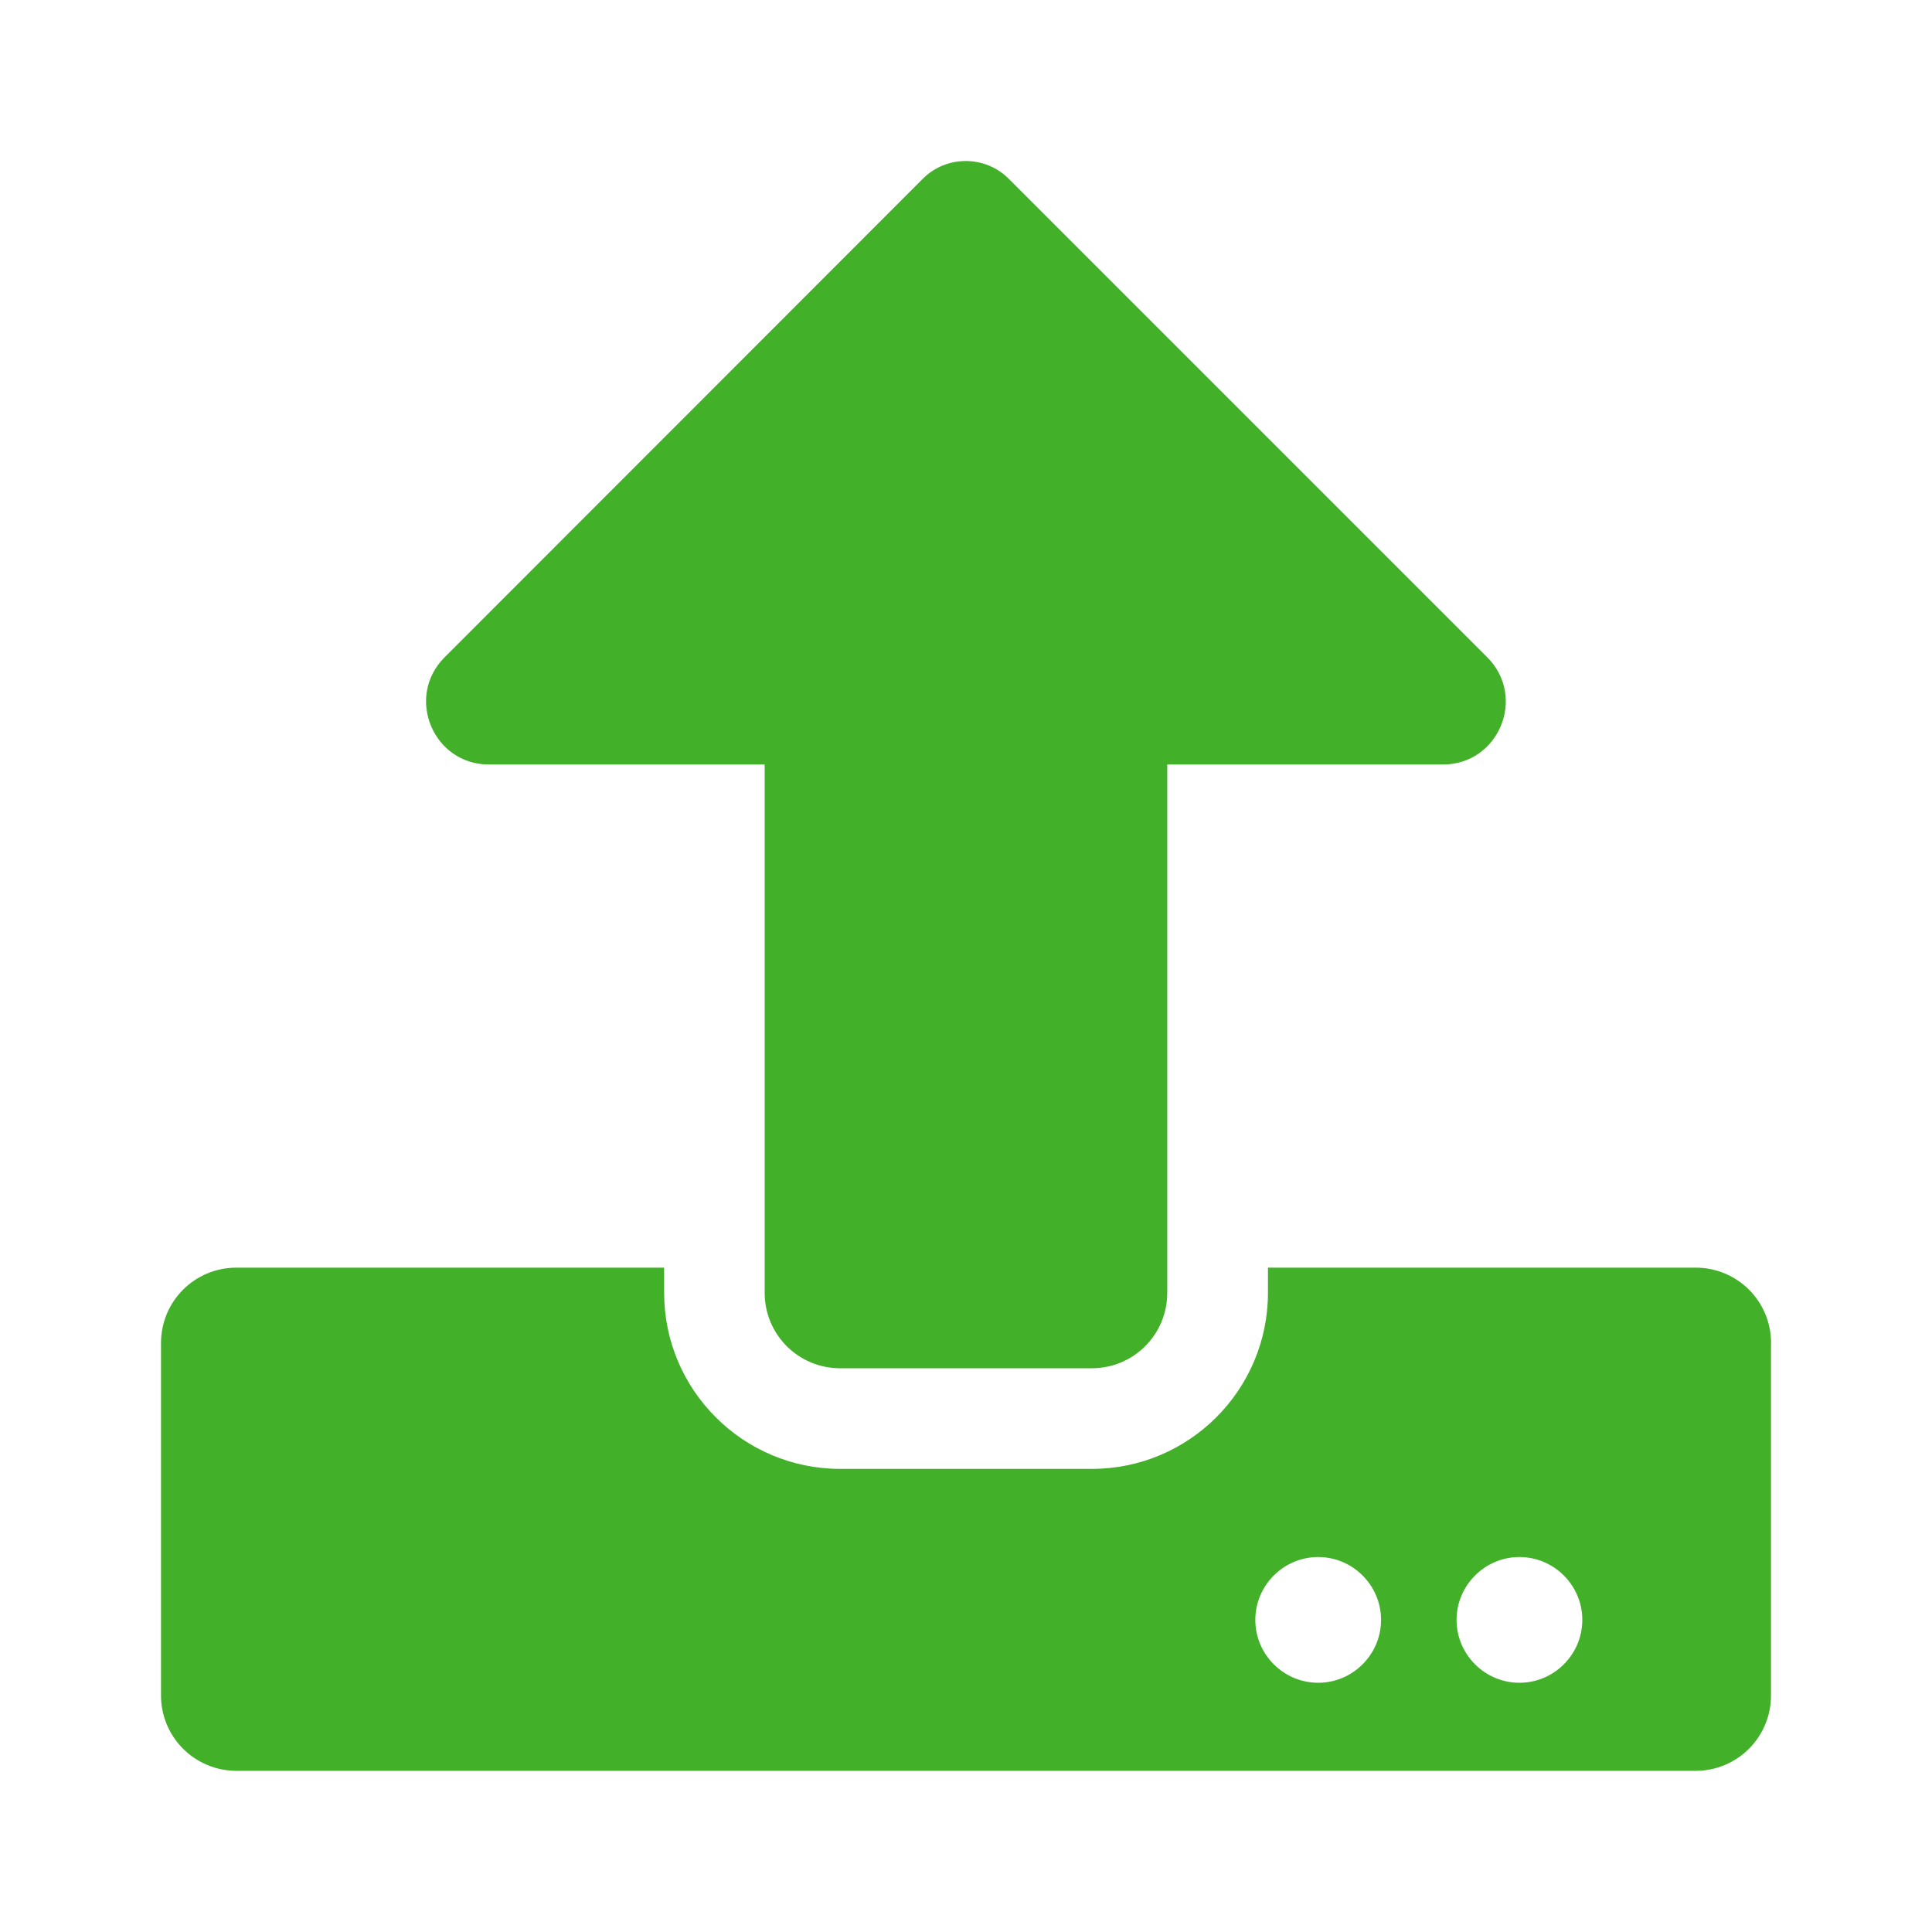 <?xml version="1.0" encoding="UTF-8" standalone="no"?>
<!--
 Retrieved from: https://fontawesome.com/v5.15/icons/upload
 License: https://fontawesome.com/license
 Modifications: scaled to 20x20px with additional 2px margin on all sides
-->
<svg xmlns="http://www.w3.org/2000/svg" viewBox="0 0 24 24">
  <path d="m 13.562,16.997 h -3.125 c -0.52,0 -0.938,-0.418 -0.938,-0.938 V 9.497 H 6.074 c -0.695,0 -1.043,-0.84 -0.551,-1.332 l 5.941,-5.945 c 0.293,-0.293 0.773,-0.293 1.066,0 l 5.945,5.945 c 0.492,0.492 0.145,1.332 -0.551,1.332 H 14.5 v 6.562 c 0,0.52 -0.418,0.938 -0.938,0.938 z M 22,16.685 v 4.375 c 0,0.52 -0.418,0.938 -0.938,0.938 H 2.938 C 2.418,21.997 2,21.579 2,21.06 v -4.375 c 0,-0.52 0.418,-0.938 0.938,-0.938 H 8.25 v 0.312 c 0,1.207 0.98,2.188 2.188,2.188 h 3.125 c 1.207,0 2.188,-0.98 2.188,-2.188 v -0.312 h 5.312 c 0.52,0 0.938,0.418 0.938,0.938 z m -4.844,3.438 c 0,-0.43 -0.352,-0.781 -0.781,-0.781 -0.43,0 -0.781,0.352 -0.781,0.781 0,0.43 0.352,0.781 0.781,0.781 0.43,0 0.781,-0.352 0.781,-0.781 z m 2.5,0 c 0,-0.43 -0.352,-0.781 -0.781,-0.781 -0.43,0 -0.781,0.352 -0.781,0.781 0,0.43 0.352,0.781 0.781,0.781 0.43,0 0.781,-0.352 0.781,-0.781 z" fill="#43B02A" />
</svg>
